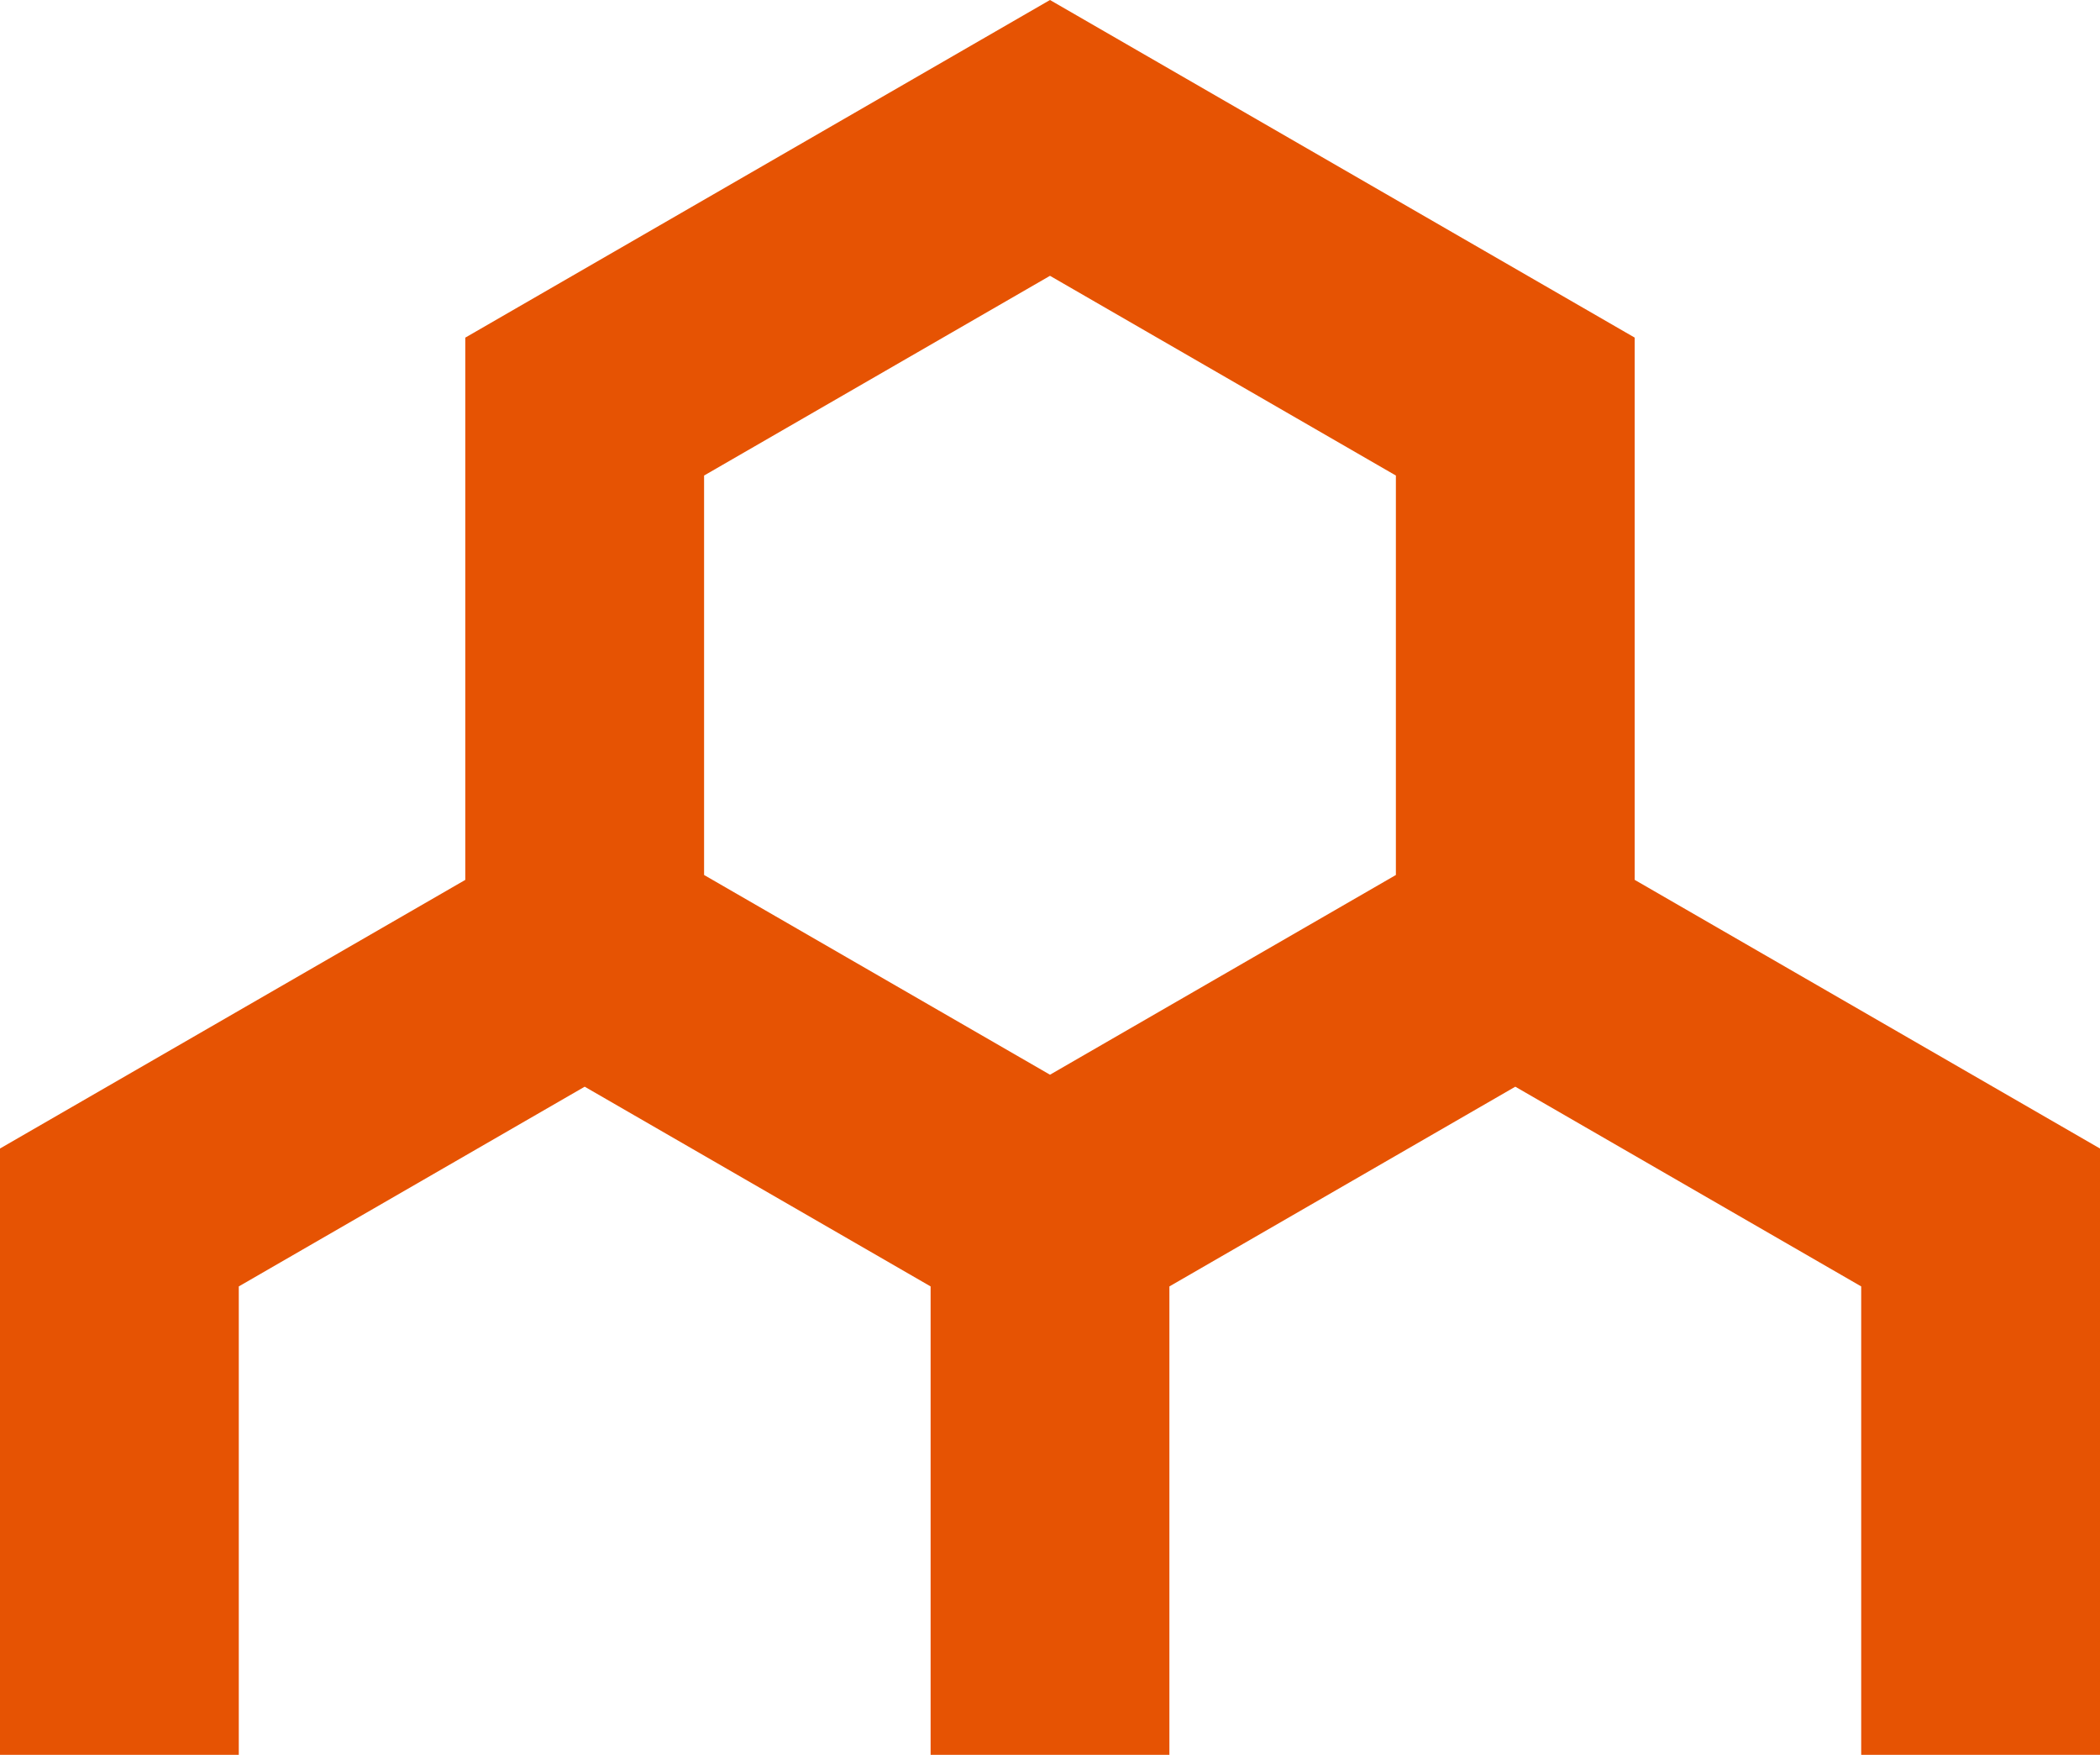 <?xml version="1.0" encoding="UTF-8" standalone="no"?>
<svg
   id="logo-beepm"
   width="210.317"
   height="175.724"
   viewBox="0 0 210.317 175.724"
   version="1.1"
   sodipodi:docname="logo-beepm.svg"
   inkscape:version="1.4.2 (f4327f4, 2025-05-13)"
   xmlns:inkscape="http://www.inkscape.org/namespaces/inkscape"
   xmlns:sodipodi="http://sodipodi.sourceforge.net/DTD/sodipodi-0.dtd"
   xmlns="http://www.w3.org/2000/svg"
   xmlns:svg="http://www.w3.org/2000/svg">
  <sodipodi:namedview
     id="namedview1"
     pagecolor="#ffffff"
     bordercolor="#000000"
     borderopacity="0.25"
     inkscape:showpageshadow="2"
     inkscape:pageopacity="0.0"
     inkscape:pagecheckerboard="0"
     inkscape:deskcolor="#d1d1d1"
     inkscape:zoom="4.1678577"
     inkscape:cx="105.80975"
     inkscape:cy="146.95799"
     inkscape:window-width="2560"
     inkscape:window-height="1506"
     inkscape:window-x="-11"
     inkscape:window-y="-11"
     inkscape:window-maximized="1"
     inkscape:current-layer="logo-beepm" />
  <defs
     id="defs1">
    <clipPath
       id="clip-path">
      <rect
         id="Rectangle_1278"
         data-name="Rectangle 1278"
         width="332"
         height="293.916"
         fill="none"
         x="0"
         y="0" />
    </clipPath>
  </defs>
  <g
     id="Groupe_142"
     data-name="Groupe 142"
     clip-path="url(#clip-path)"
     transform="translate(-60.308)">
    <path
       id="Tracé_424"
       data-name="Tracé 424"
       d="m 208.288,88.106 v -54.3 L 149.73,0 91.173,33.809 v 54.3 l -46.6,26.9 v 60.713 h 23.914 v -46.903 l 34.643,-20 34.644,20 v 46.905 h 23.915 v -46.905 l 34.642,-20 34.643,20 v 46.905 h 23.916 v -60.713 z m -23.916,-0.487 -34.641,20 -34.643,-20 v -40 l 34.643,-20 34.641,20 z"
       transform="translate(15.735)"
       fill="#e65303" />
  </g>
</svg>
